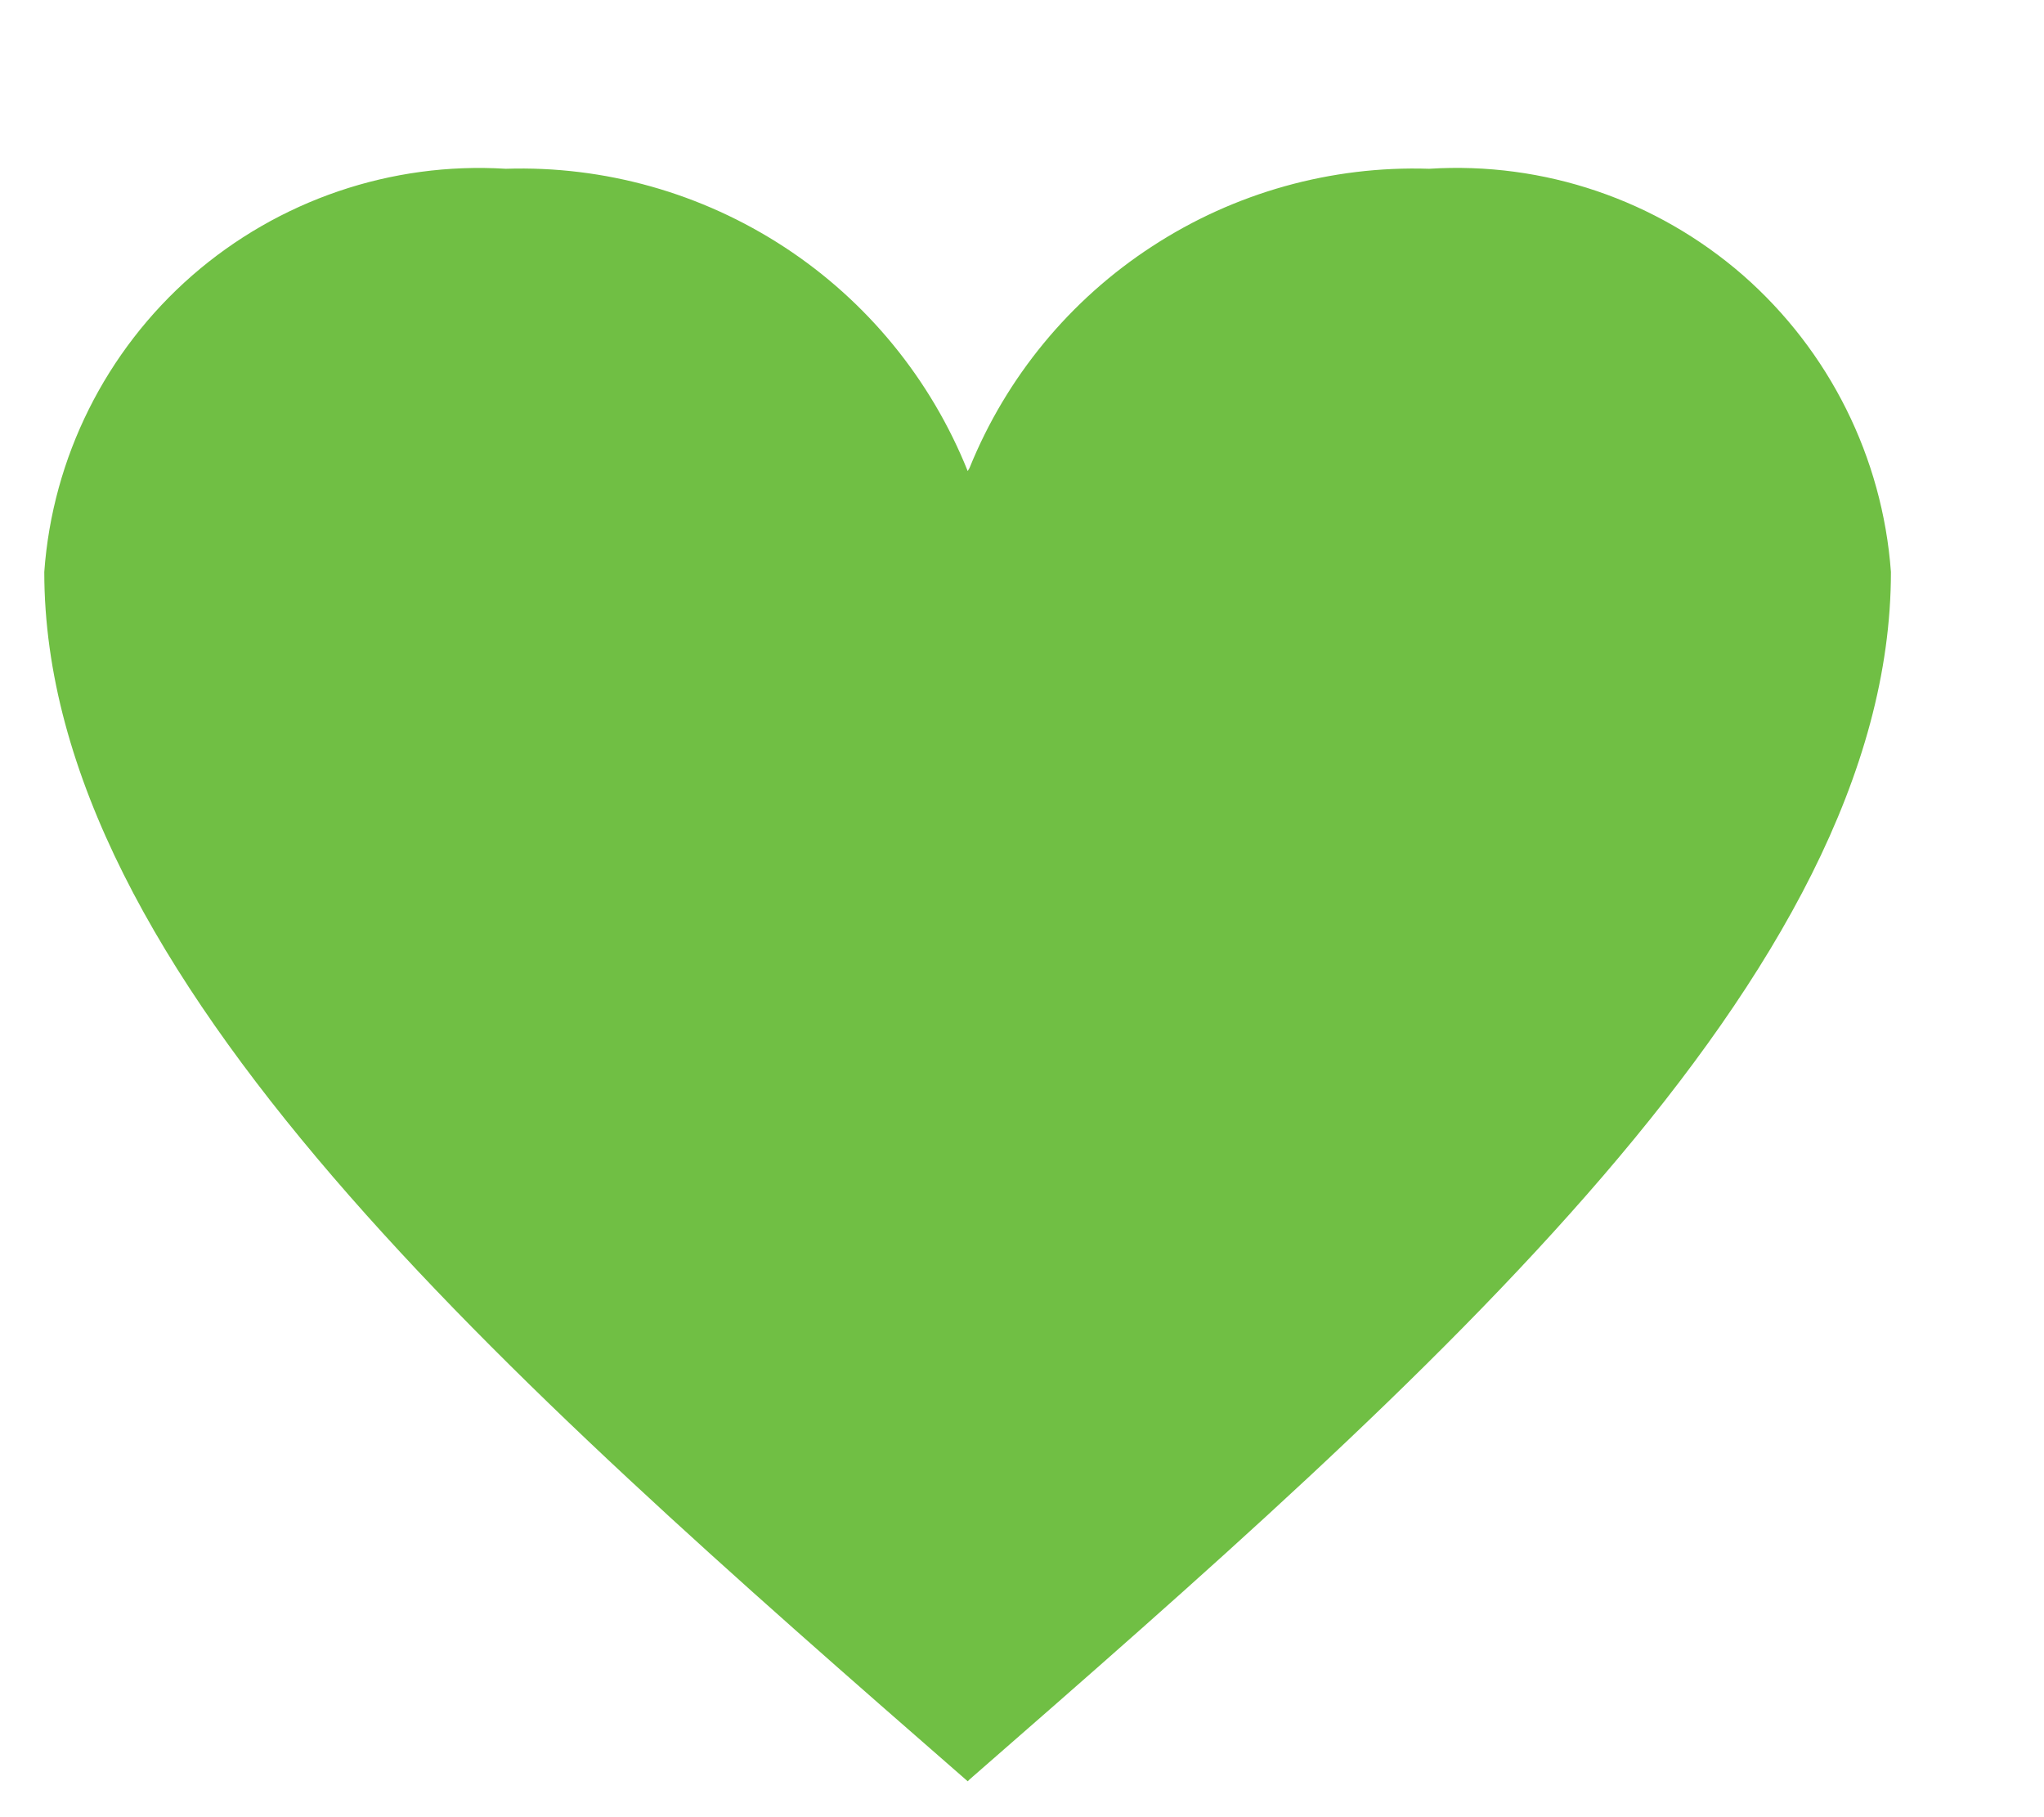 <?xml version="1.0" encoding="UTF-8"?> <svg xmlns="http://www.w3.org/2000/svg" width="9" height="8" viewBox="0 0 9 8" fill="none"><path fill-rule="evenodd" clip-rule="evenodd" d="M4.261 2.074C4.099 1.67 3.818 1.326 3.454 1.088C3.09 0.85 2.662 0.729 2.227 0.743C1.723 0.712 1.227 0.881 0.846 1.213C0.466 1.545 0.231 2.014 0.195 2.518C0.195 4.293 2.227 6.067 4.261 7.842L4.269 7.834V2.06L4.261 2.074ZM4.269 7.834C6.299 6.063 8.326 4.291 8.326 2.518C8.289 2.014 8.055 1.545 7.675 1.212C7.294 0.88 6.798 0.711 6.293 0.743C5.862 0.729 5.436 0.848 5.074 1.084C4.712 1.319 4.431 1.66 4.269 2.06V7.834Z" fill="#70BF44"></path></svg> 